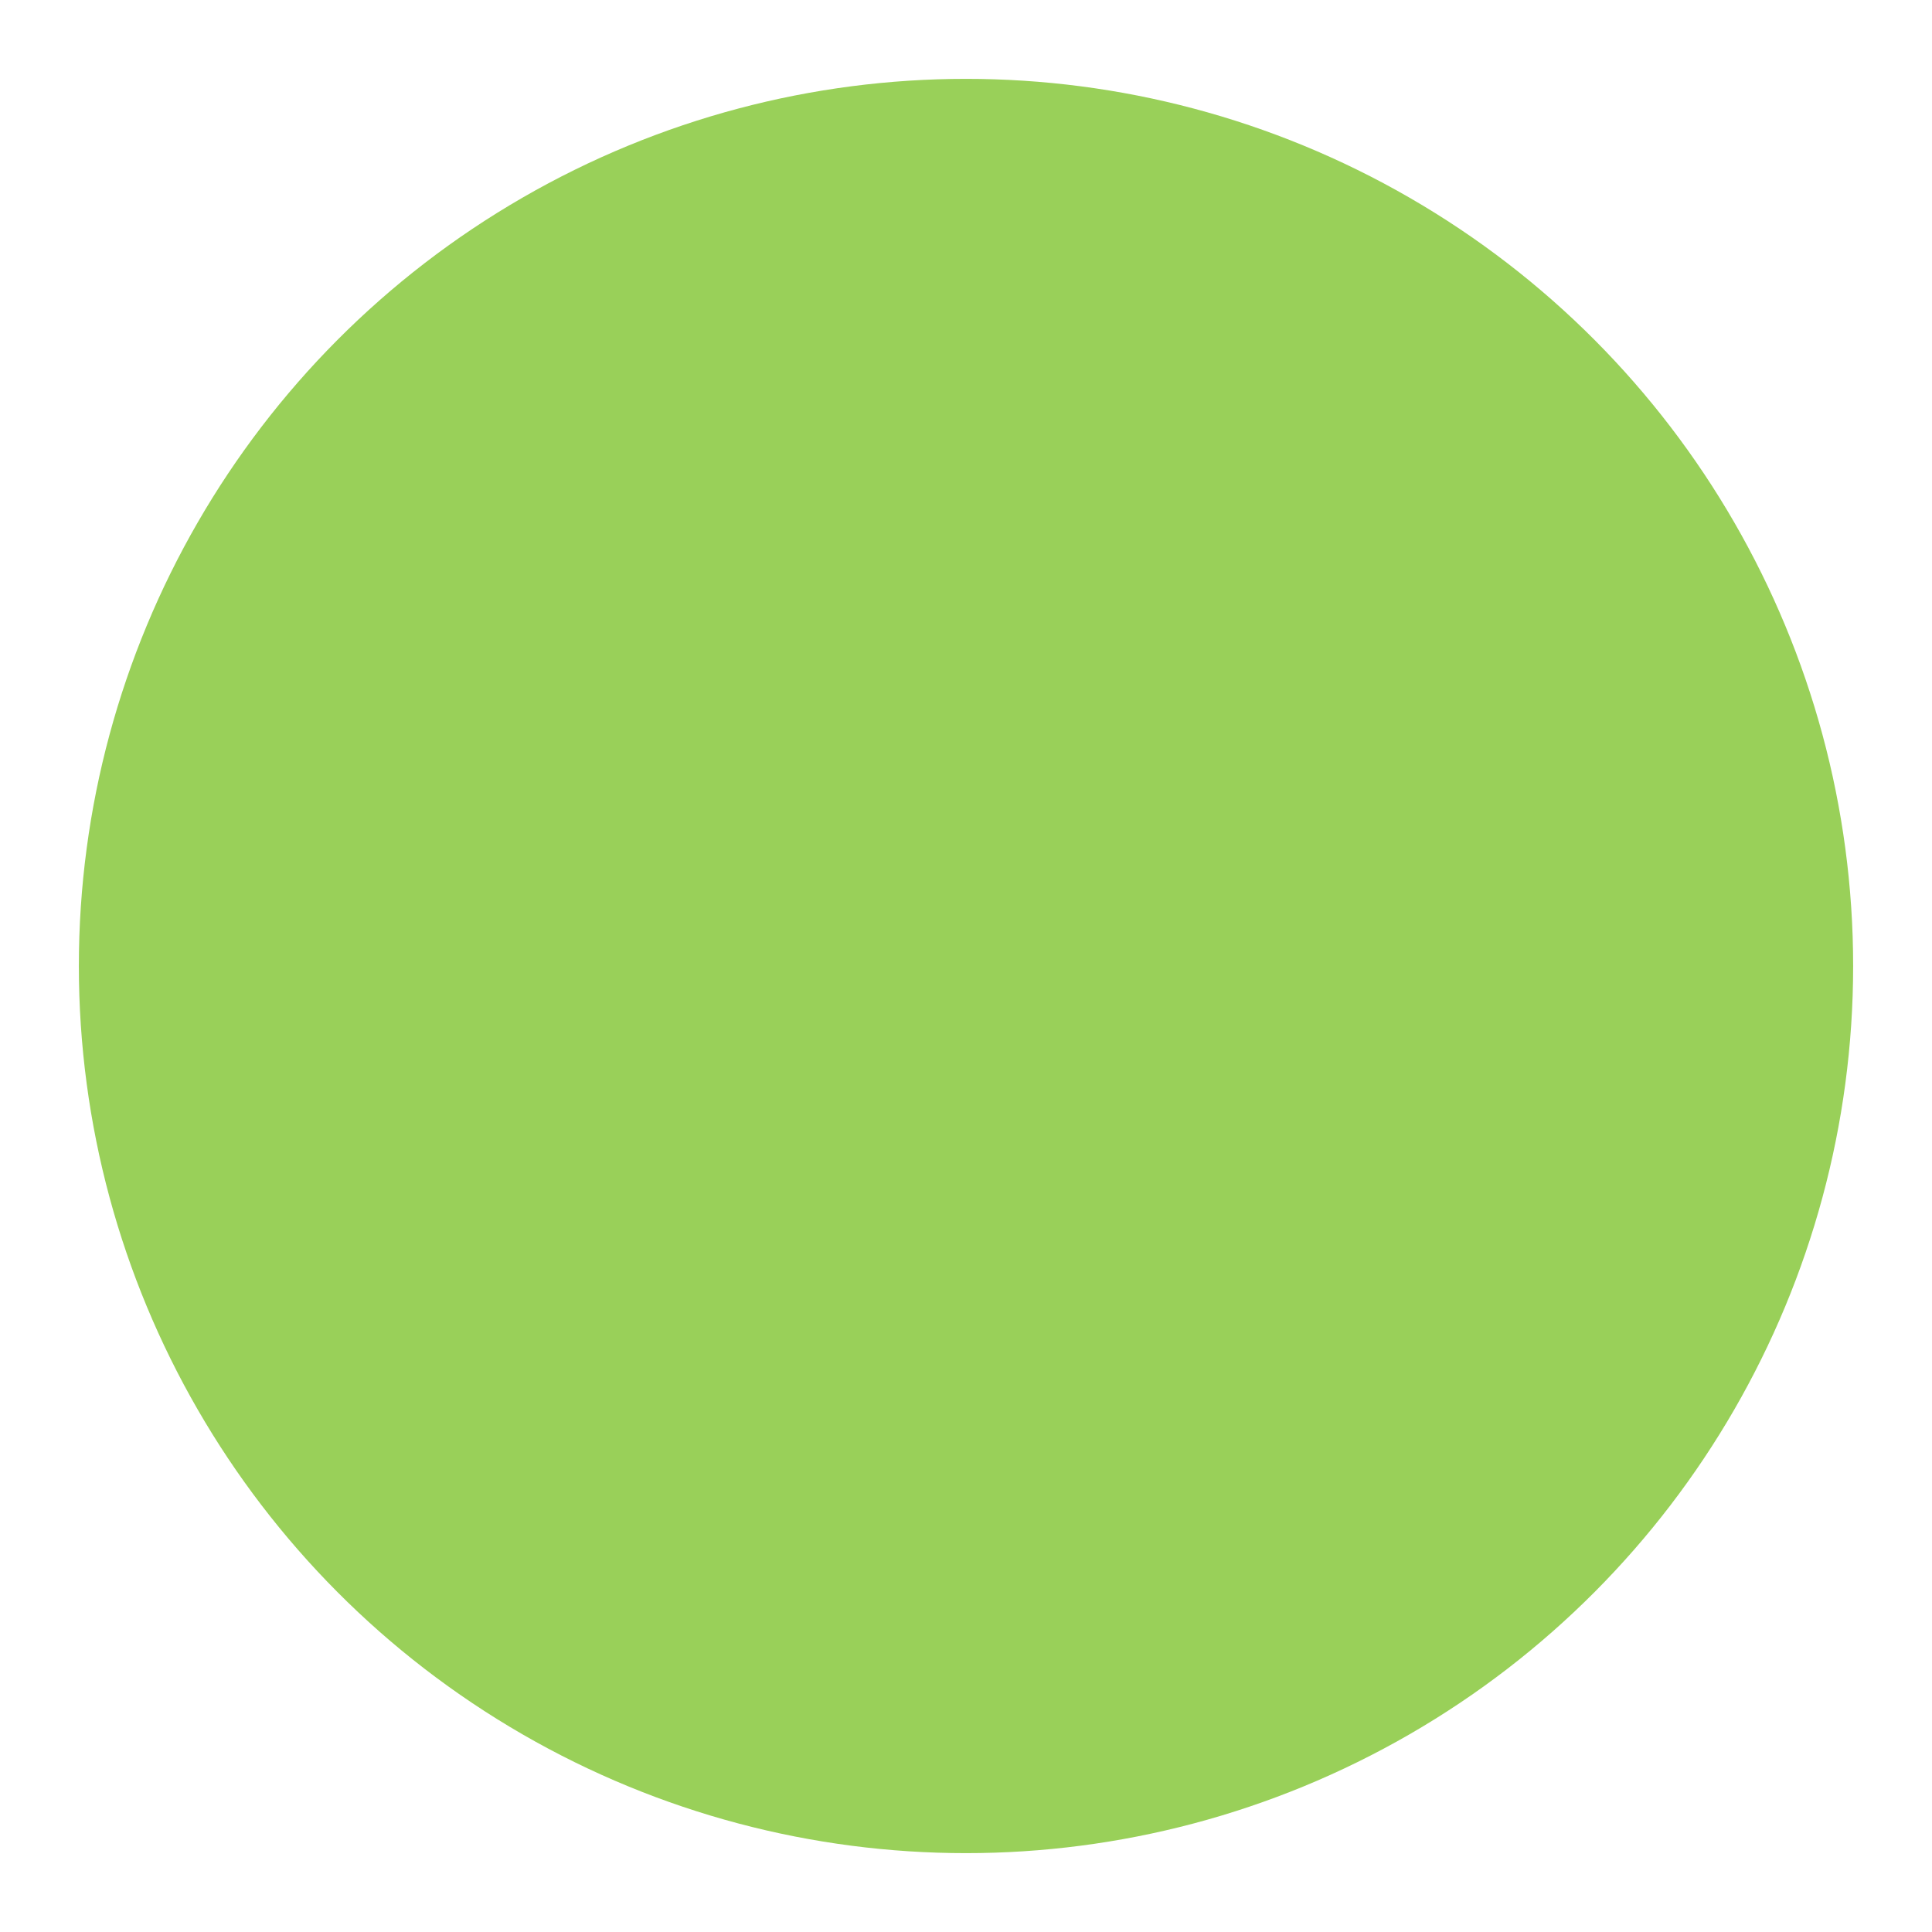 <?xml version="1.0" encoding="UTF-8"?> <svg xmlns="http://www.w3.org/2000/svg" width="98" height="98" viewBox="0 0 98 98" fill="none"> <g filter="url(#filter0_d_942_1081)"> <circle cx="48" cy="48" r="45" fill="#99D059"></circle> </g> <defs> <filter id="filter0_d_942_1081" x="0" y="0" width="98" height="98" filterUnits="userSpaceOnUse" color-interpolation-filters="sRGB"> <feFlood flood-opacity="0" result="BackgroundImageFix"></feFlood> <feColorMatrix in="SourceAlpha" type="matrix" values="0 0 0 0 0 0 0 0 0 0 0 0 0 0 0 0 0 0 127 0" result="hardAlpha"></feColorMatrix> <feOffset dx="1" dy="1"></feOffset> <feGaussianBlur stdDeviation="2"></feGaussianBlur> <feComposite in2="hardAlpha" operator="out"></feComposite> <feColorMatrix type="matrix" values="0 0 0 0 0.3 0 0 0 0 0.3 0 0 0 0 0.3 0 0 0 0.2 0"></feColorMatrix> <feBlend mode="normal" in2="BackgroundImageFix" result="effect1_dropShadow_942_1081"></feBlend> <feBlend mode="normal" in="SourceGraphic" in2="effect1_dropShadow_942_1081" result="shape"></feBlend> </filter> </defs> </svg> 